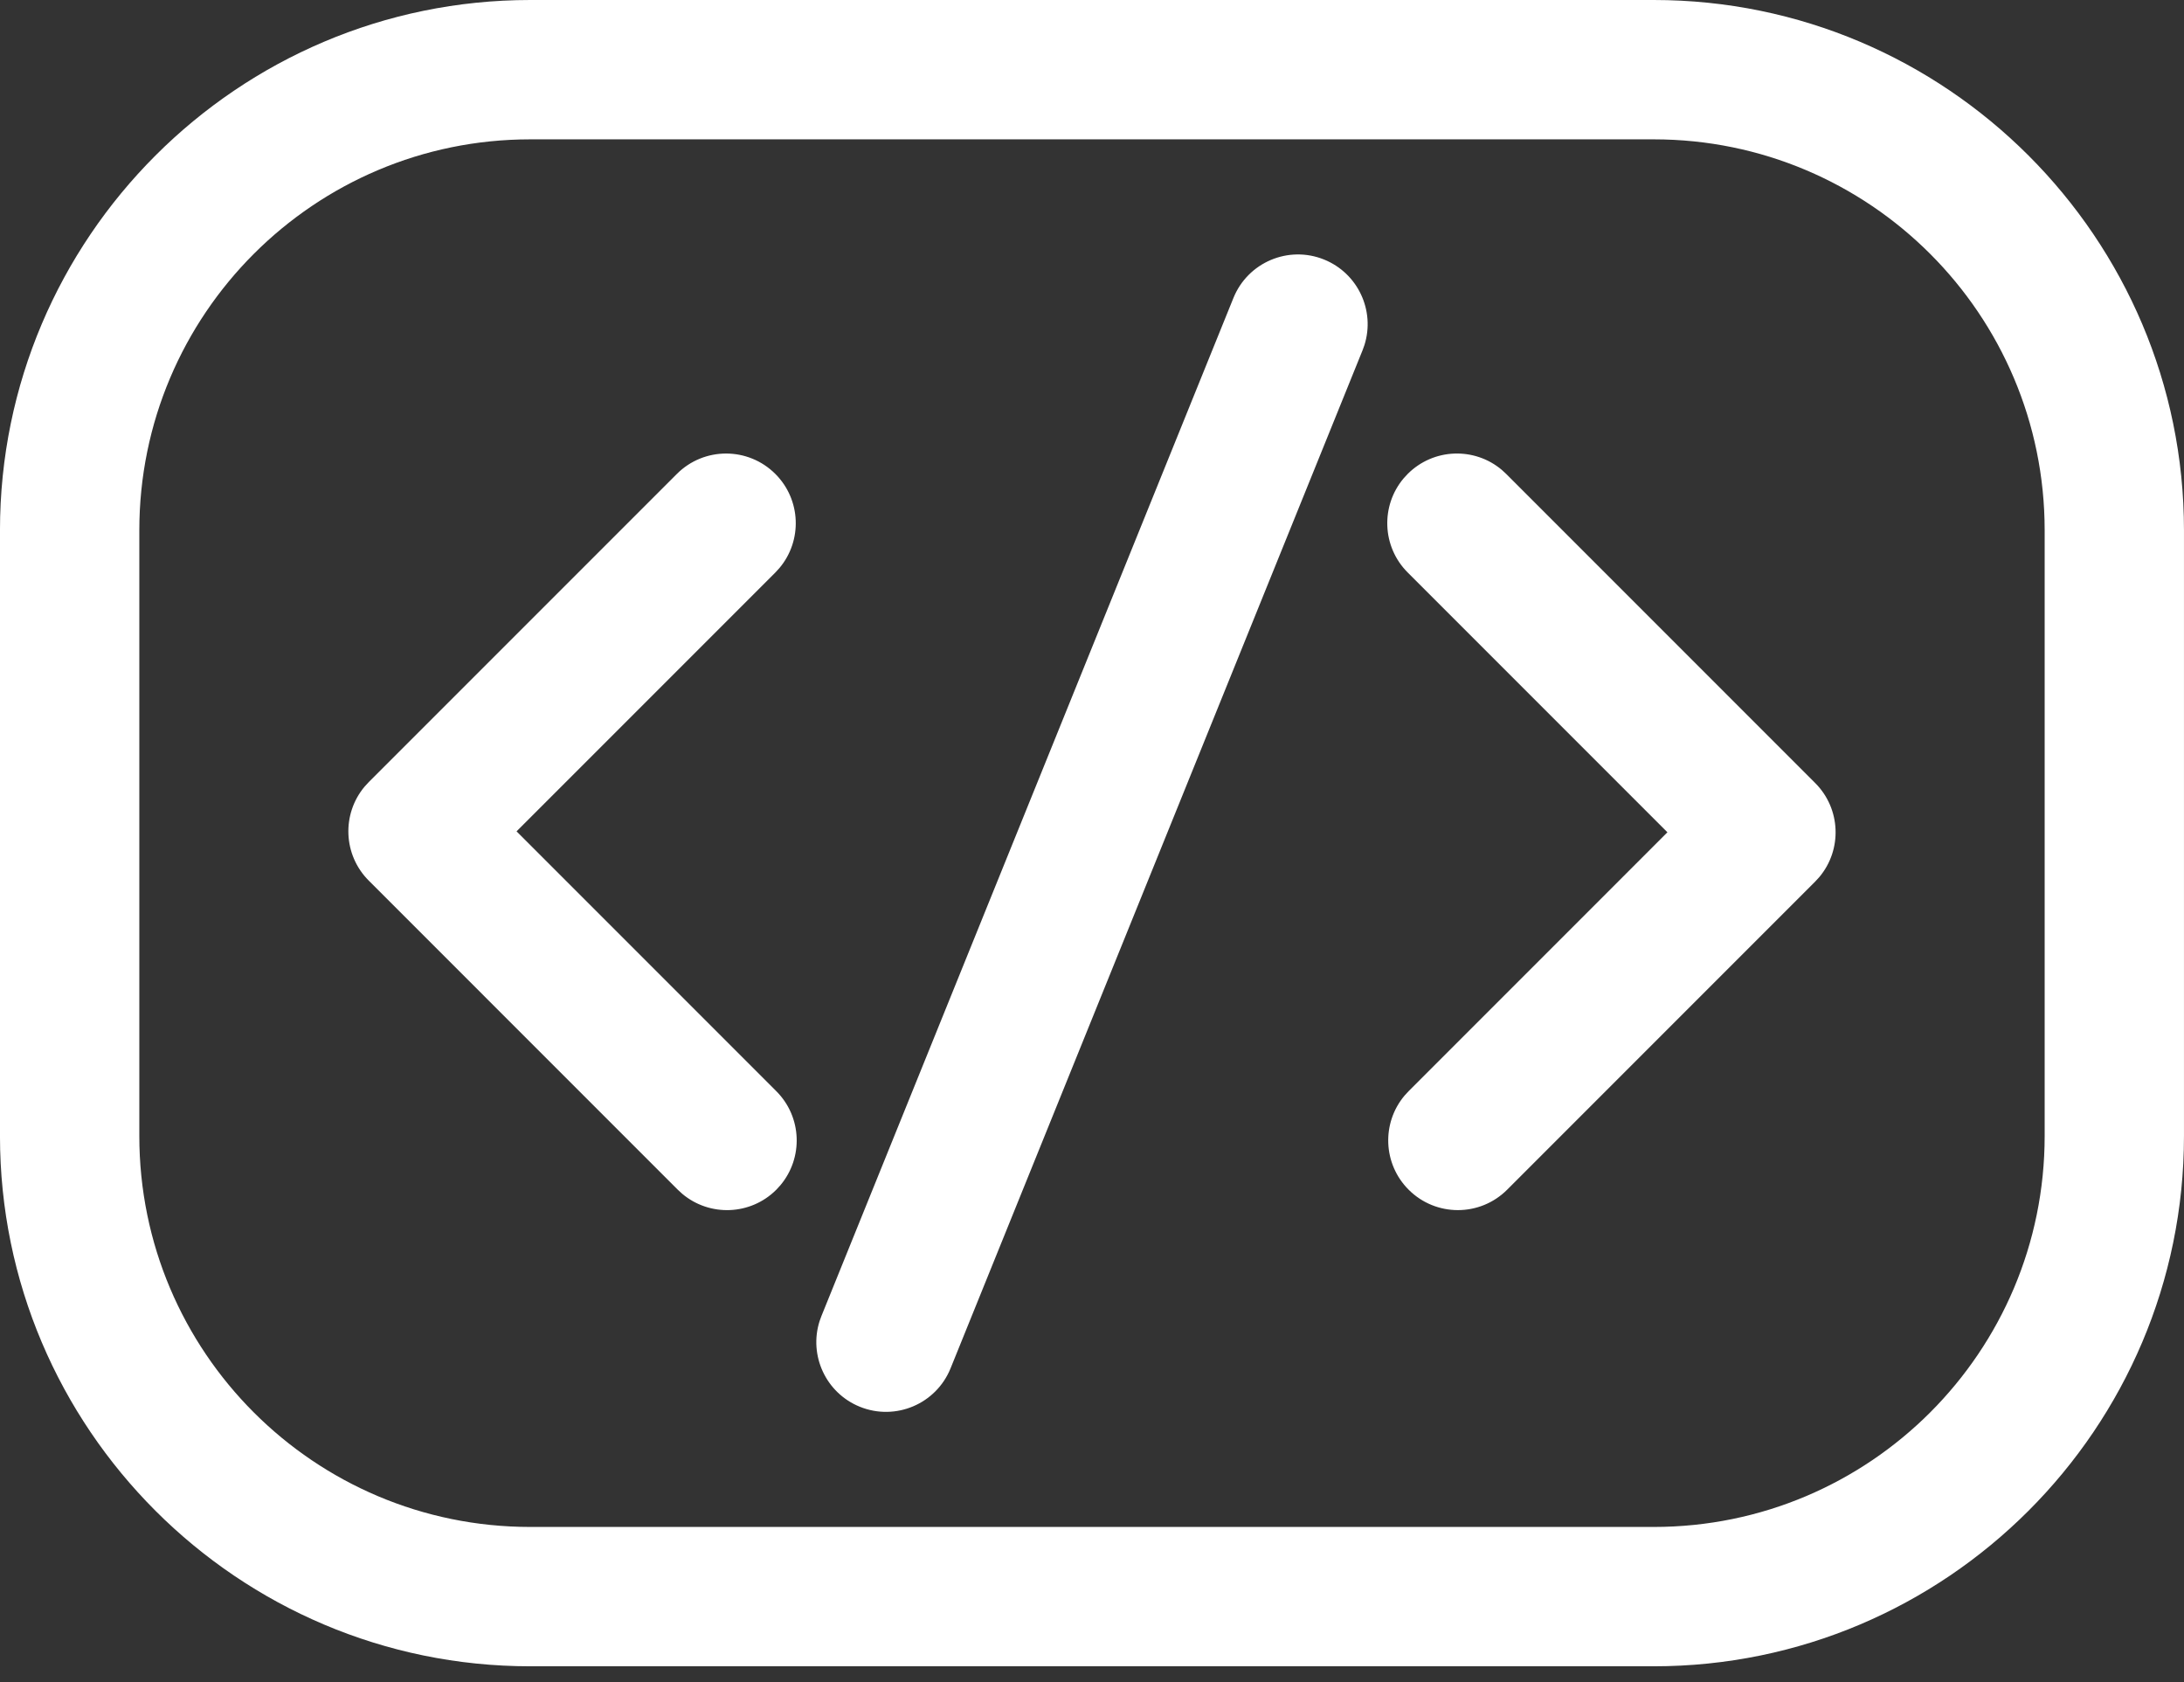 <?xml version="1.0" encoding="UTF-8"?>
<svg width="100px" height="77px" viewBox="0 0 100 77" version="1.1" xmlns="http://www.w3.org/2000/svg" xmlns:xlink="http://www.w3.org/1999/xlink">
    <rect x="0" y="0" width="100" height="77" fill="#333333" stroke="none"/>
    <title>Combined Shape</title>
    <g id="HOME" stroke="none" stroke-width="1" fill="none" fill-rule="evenodd">
        <g id="Marmalade---Careers-Home---Desktop" transform="translate(-730, -4953)" fill="#FFFFFF">
            <g id="VACANCIES" transform="translate(0, 4600)">
                <g id="Design" transform="translate(620, 301)">
                    <path d="M185.721,52 C199.108,52 209.999,62.891 209.999,76.278 L209.999,76.278 L209.999,104.003 C209.999,117.39 199.108,128.281 185.721,128.281 L185.721,128.281 L134.279,128.281 C120.892,128.281 109.999,117.39 109.999,104.003 L109.999,104.003 L109.999,76.278 C109.999,62.891 120.892,52 134.279,52 L134.279,52 Z M185.721,58.379 L134.279,58.379 C124.393,58.379 116.379,66.393 116.379,76.278 L116.379,76.278 L116.379,104.003 C116.379,113.89 124.393,121.902 134.279,121.902 L134.279,121.902 L185.721,121.902 C195.606,121.902 203.62,113.89 203.62,104.003 L203.62,104.003 L203.62,76.278 C203.62,66.393 195.606,58.379 185.721,58.379 L185.721,58.379 Z M170.628,63.882 C172.183,64.512 172.972,66.228 172.473,67.801 L172.388,68.036 L153.524,114.64 C152.863,116.273 151.004,117.061 149.371,116.4 C147.816,115.771 147.027,114.054 147.526,112.481 L147.611,112.247 L166.475,65.642 C167.136,64.009 168.995,63.221 170.628,63.882 Z M145.502,73.697 C146.682,74.877 146.744,76.752 145.688,78.005 L145.502,78.208 L133.652,90.058 L145.545,101.953 C146.725,103.133 146.787,105.007 145.731,106.261 L145.545,106.464 C144.365,107.644 142.49,107.706 141.237,106.65 L141.034,106.464 L126.885,92.314 C125.705,91.134 125.642,89.259 126.698,88.006 L126.885,87.803 L140.991,73.697 C142.237,72.451 144.256,72.451 145.502,73.697 Z M178.763,73.51 L178.966,73.697 L193.113,87.846 C194.293,89.026 194.356,90.901 193.3,92.154 L193.113,92.357 L179.009,106.463 C177.763,107.709 175.743,107.709 174.498,106.463 C173.318,105.283 173.255,103.409 174.311,102.155 L174.498,101.952 L186.347,90.101 L174.454,78.207 C173.274,77.027 173.212,75.152 174.268,73.899 L174.455,73.696 C175.635,72.516 177.51,72.454 178.763,73.51 Z" id="Combined-Shape"></path>
                </g>
            </g>
        </g>
    </g>
</svg>